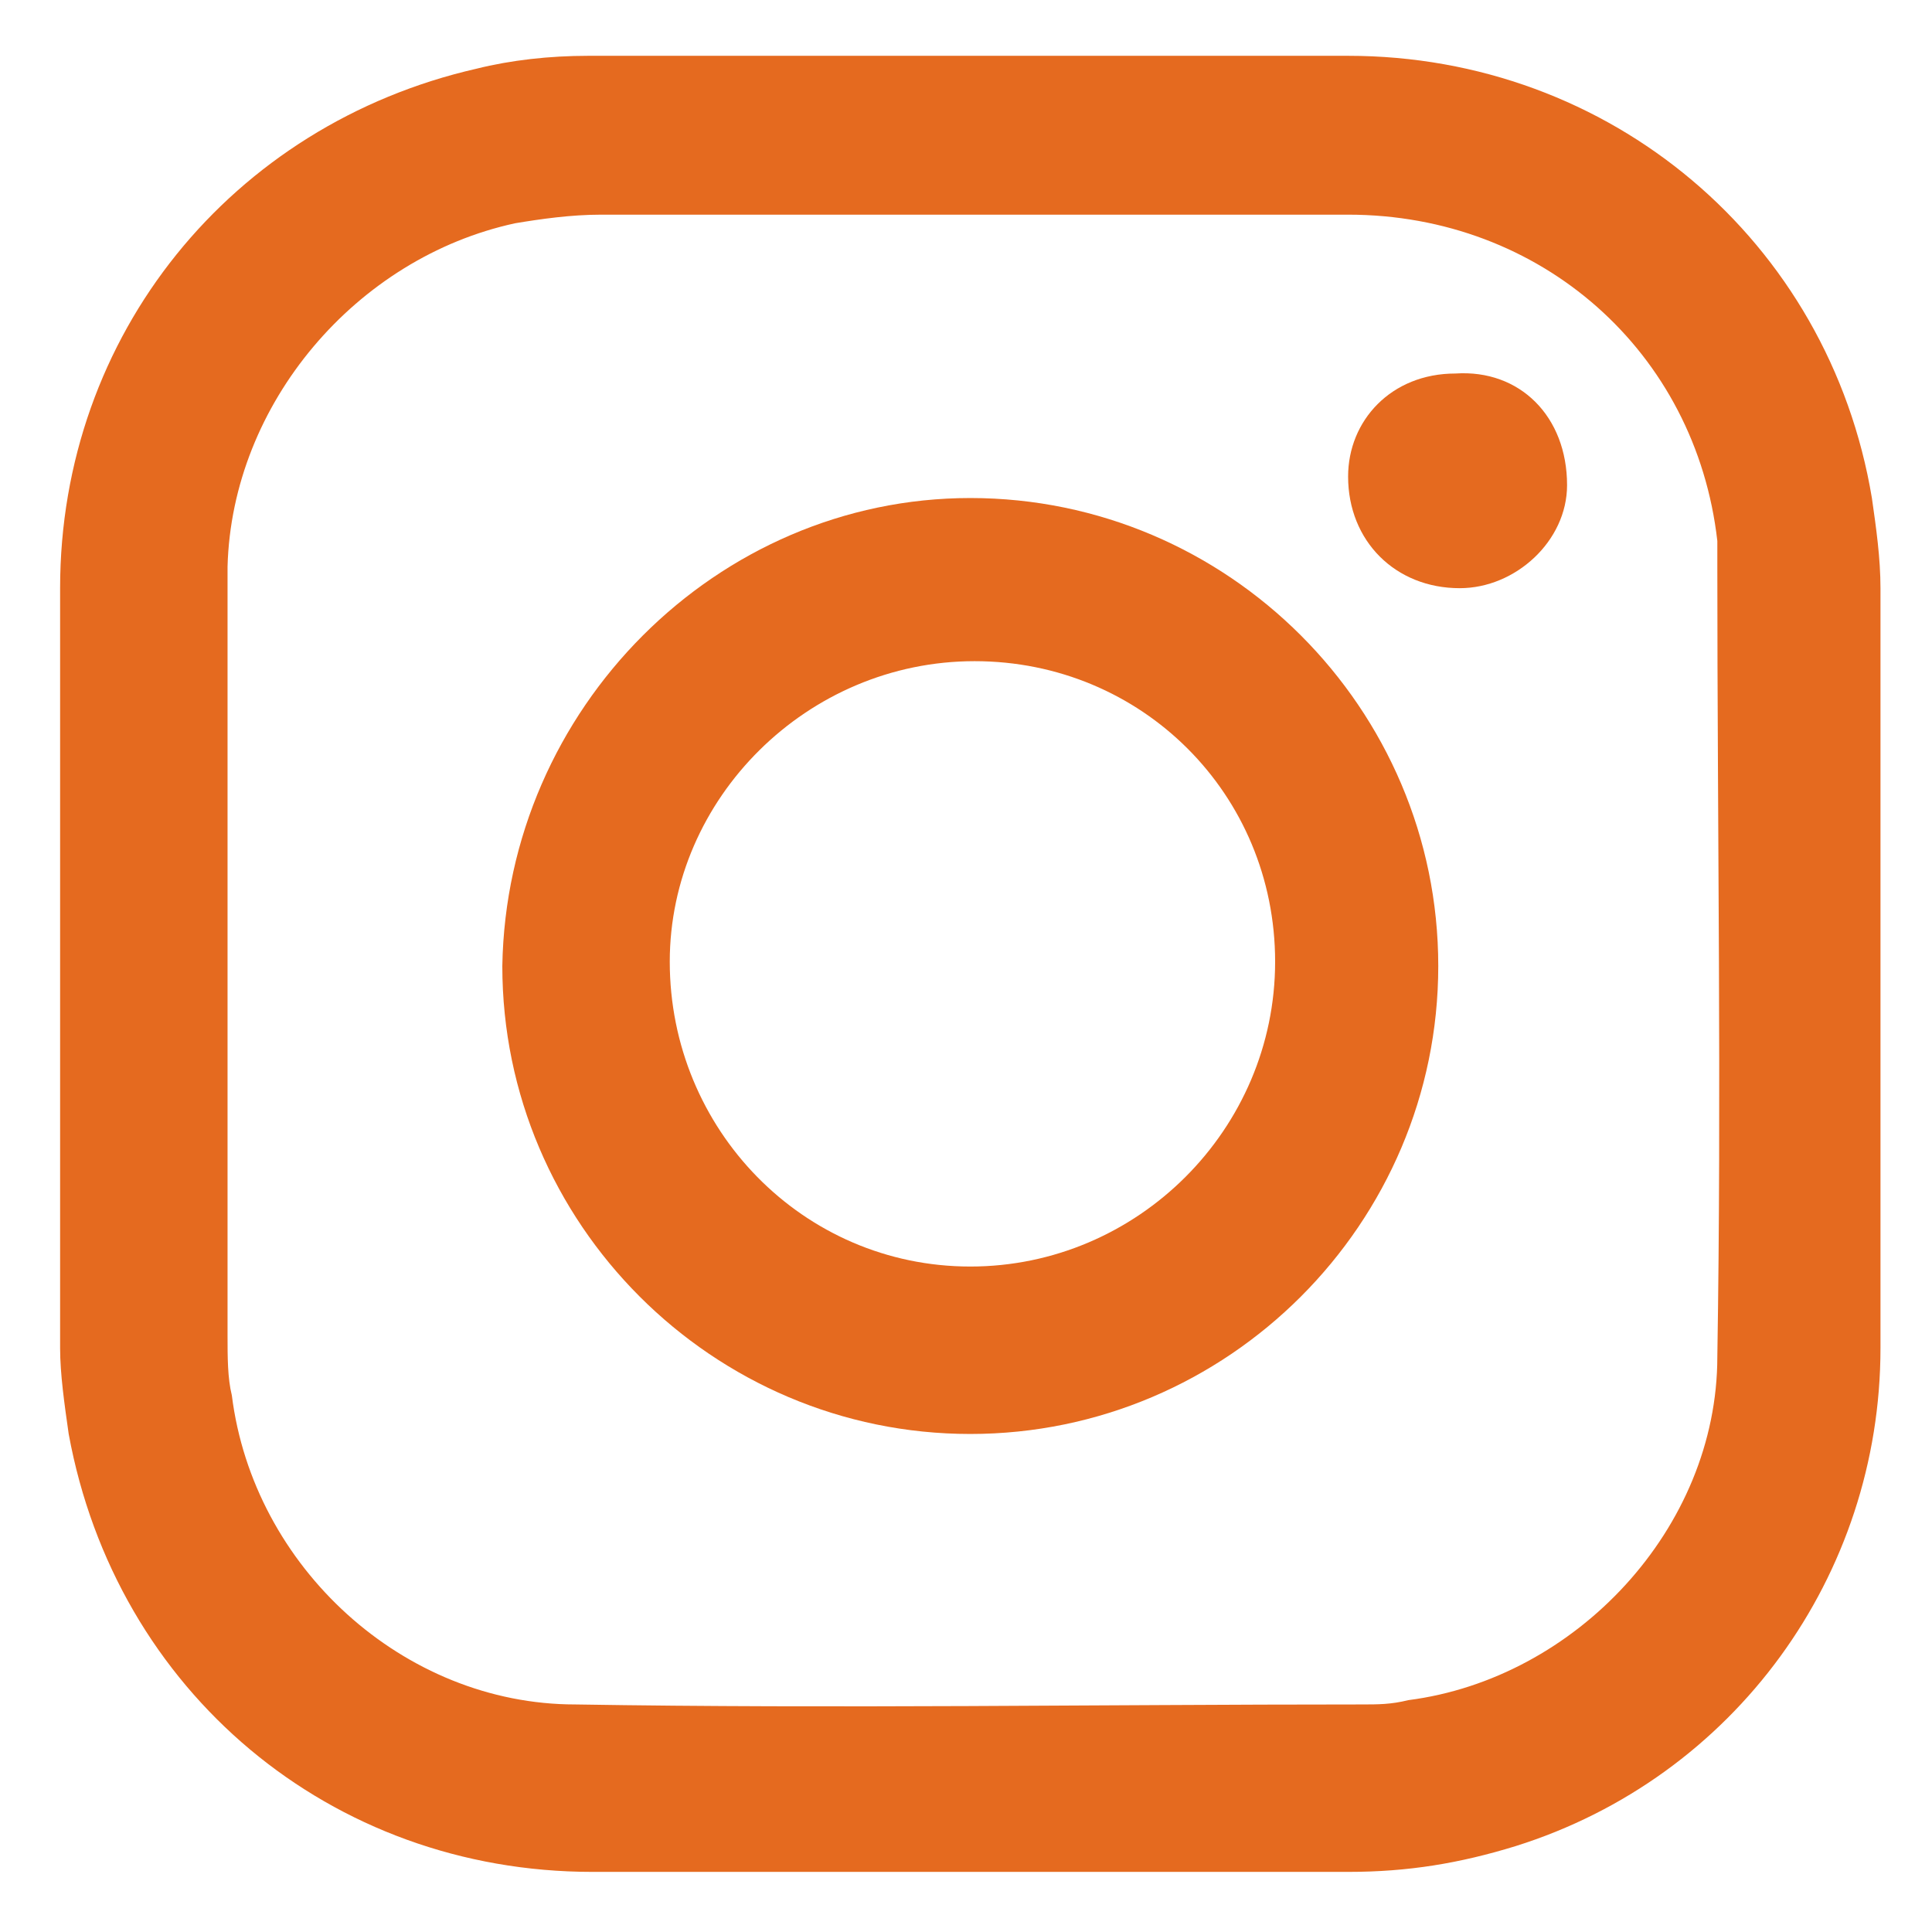 <?xml version="1.0" encoding="utf-8"?>
<!-- Generator: Adobe Illustrator 28.4.1, SVG Export Plug-In . SVG Version: 6.00 Build 0)  -->
<svg version="1.1" baseProfile="basic" id="Calque_1"
	 xmlns="http://www.w3.org/2000/svg" xmlns:xlink="http://www.w3.org/1999/xlink" x="0px" y="0px" viewBox="0 0 45 45"
	 xml:space="preserve">
<style type="text/css">
	.st0{fill:#e56a1f;}
</style>
<g>
	<path class="st0" d="M43.8,22.2c0,3.1,0,6.1,0,9.2c0,5.3-3.4,10-8.5,11.6c-1.3,0.4-2.5,0.6-3.9,0.6c-5.9,0-11.7,0-17.6,0
		c-6.1,0-11.1-4.2-12.2-10.2c-0.1-0.7-0.2-1.4-0.2-2c0-5.9,0-11.8,0-17.7c0-5.9,4-10.8,9.7-12.1c0.8-0.2,1.7-0.3,2.6-0.3
		c5.9,0,11.8,0,17.7,0c6.1,0,11.2,4.3,12.2,10.3c0.1,0.7,0.2,1.4,0.2,2.1C43.8,16.5,43.8,19.3,43.8,22.2z M5.3,22.4
		C5.3,22.4,5.3,22.4,5.3,22.4c0,2.9,0,5.8,0,8.7c0,0.5,0,1,0.1,1.4c0.5,4,4,7.2,8,7.2c6.1,0.1,12.2,0,18.3,0c0.4,0,0.7,0,1.1-0.1
		c3.9-0.5,7.2-4,7.2-8c0.1-6.1,0-12.3,0-18.4c0-0.2,0-0.4,0-0.6c-0.5-4.4-4.1-7.6-8.6-7.6c-5.8,0-11.6,0-17.4,0
		c-0.7,0-1.4,0.1-2,0.2C8.3,6,5.4,9.4,5.3,13.2C5.3,16.2,5.3,19.3,5.3,22.4z"/>
	<path class="st0" d="M22.6,11.6c6,0,10.9,4.9,10.9,10.9c0,6-4.9,10.9-10.9,10.9c-6,0-10.9-4.9-10.9-10.9
		C11.8,16.5,16.7,11.6,22.6,11.6z M15.6,22.4c0,3.9,3.1,7.1,7,7.1c3.9,0,7.1-3.2,7.1-7.1c0-3.9-3.1-7-7-7
		C18.8,15.4,15.6,18.6,15.6,22.4z"/>
	<path class="st0" d="M36.5,11.3c0,1.3-1.2,2.4-2.5,2.4c-1.5,0-2.6-1.1-2.6-2.6c0-1.3,1-2.4,2.5-2.4C35.4,8.6,36.5,9.7,36.5,11.3z"
		/>
</g>
</svg>

